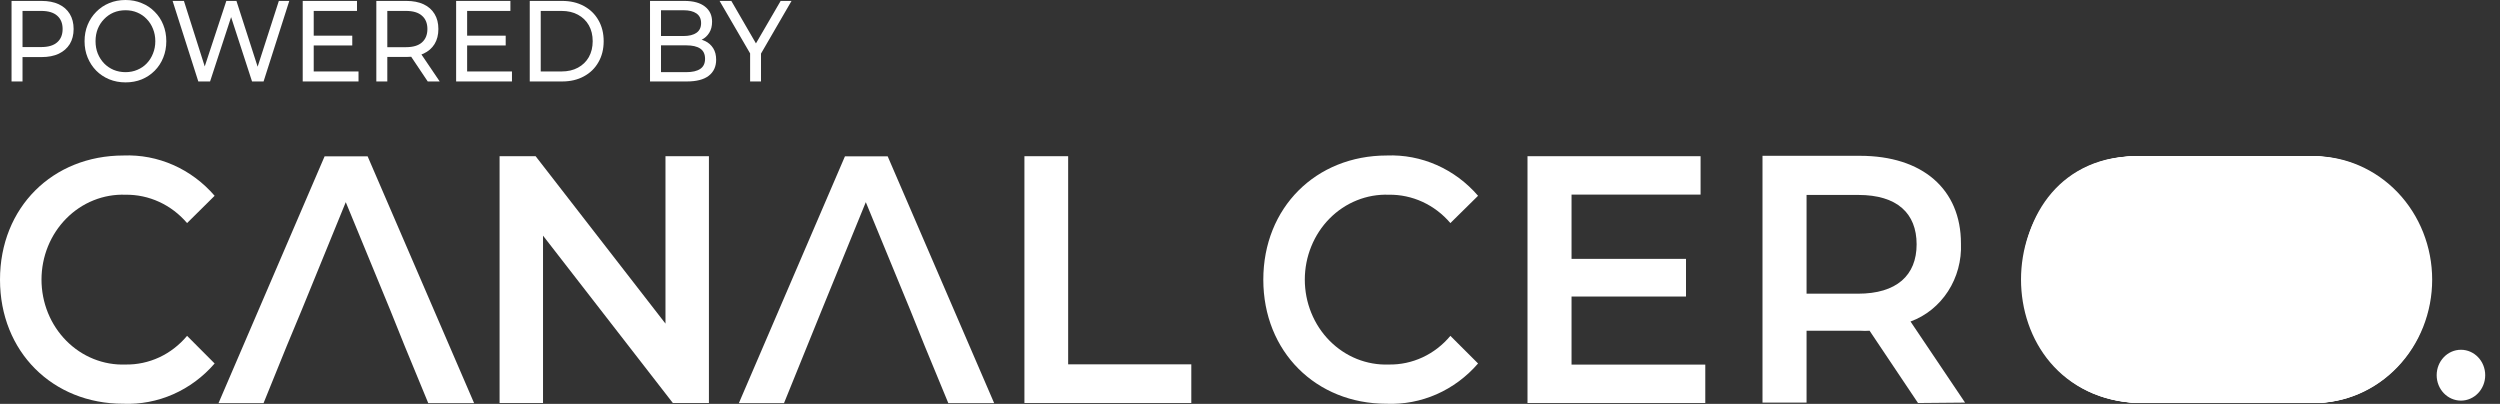 <svg width="130" height="21" viewBox="0 0 130 21" fill="none" xmlns="http://www.w3.org/2000/svg">
<rect x="0" y="0" width="130" height="21" fill="#333333" stroke="none"/>
<path d="M127.969 20.832C128.666 20.832 129.231 20.24 129.231 19.51C129.231 18.78 128.666 18.188 127.969 18.188C127.272 18.188 126.707 18.78 126.707 19.51C126.707 20.24 127.272 20.832 127.969 20.832Z" fill="white"/>
<path d="M0 14.543C0 10.79 2.737 8.086 6.419 8.086C7.308 8.05 8.193 8.219 9.012 8.581C9.832 8.943 10.565 9.489 11.161 10.181L9.728 11.6C9.326 11.128 8.831 10.752 8.278 10.498C7.726 10.244 7.127 10.117 6.523 10.126C5.957 10.105 5.393 10.204 4.864 10.417C4.336 10.629 3.853 10.951 3.446 11.363C3.039 11.775 2.714 12.268 2.493 12.814C2.272 13.36 2.158 13.947 2.158 14.54C2.158 15.134 2.272 15.721 2.493 16.267C2.714 16.813 3.039 17.306 3.446 17.718C3.853 18.13 4.336 18.452 4.864 18.664C5.393 18.877 5.957 18.976 6.523 18.955C7.129 18.966 7.729 18.838 8.283 18.581C8.836 18.324 9.329 17.942 9.728 17.464L11.161 18.901C10.563 19.594 9.827 20.14 9.005 20.502C8.183 20.864 7.295 21.032 6.404 20.995C2.737 20.995 0 18.291 0 14.543Z" fill="white"/>
<path d="M36.864 8.124V20.957H34.989L28.237 12.253V20.957H25.978V8.124H27.853L34.605 16.828V8.124H36.864Z" fill="white"/>
<path d="M40.769 20.962H38.421L43.937 8.13H46.16L51.696 20.962H49.312L48.086 17.992L47.333 16.121L45.022 10.512L42.732 16.121L40.769 20.962Z" fill="white"/>
<path d="M14.91 17.992L13.705 20.962H11.363L16.879 8.13H19.117L24.653 20.962H22.269L21.044 17.992L20.291 16.121L17.98 10.512L15.689 16.121L14.91 17.992Z" fill="white"/>
<path d="M53.27 8.124H55.544V18.944H61.948V20.957H53.27V8.124Z" fill="white"/>
<path d="M65.692 14.543C65.692 10.79 68.435 8.086 72.112 8.086C73.001 8.05 73.887 8.219 74.707 8.581C75.528 8.943 76.262 9.489 76.859 10.181L75.42 11.6C75.019 11.128 74.524 10.752 73.971 10.497C73.418 10.243 72.819 10.116 72.216 10.126C71.65 10.105 71.086 10.204 70.557 10.417C70.028 10.629 69.546 10.951 69.138 11.363C68.731 11.775 68.407 12.268 68.186 12.815C67.964 13.36 67.85 13.947 67.85 14.54C67.85 15.134 67.964 15.721 68.186 16.267C68.407 16.813 68.731 17.306 69.138 17.718C69.546 18.13 70.028 18.452 70.557 18.665C71.086 18.877 71.65 18.976 72.216 18.955C72.821 18.966 73.422 18.838 73.975 18.581C74.529 18.324 75.022 17.942 75.42 17.464L76.859 18.901C76.26 19.594 75.523 20.141 74.7 20.503C73.877 20.864 72.988 21.032 72.096 20.995C68.435 20.995 65.692 18.291 65.692 14.543Z" fill="white"/>
<path d="M88.675 18.96V20.957H79.43V8.124H88.43V10.121H81.72V13.461H87.672V15.419H81.72V18.96H88.675Z" fill="white"/>
<path d="M99.737 20.957L97.218 17.198C97.059 17.209 96.899 17.209 96.74 17.198H93.941V20.935H91.65V8.102H96.719C99.96 8.102 101.97 9.827 101.97 12.666C102.006 13.547 101.77 14.417 101.298 15.147C100.826 15.877 100.142 16.428 99.347 16.719L102.183 20.935L99.737 20.957ZM93.941 10.137V15.272H96.615C98.625 15.272 99.664 14.32 99.664 12.705C99.664 11.089 98.646 10.137 96.636 10.137H93.941Z" fill="white"/>
<path d="M117.312 14.543C117.312 16.244 116.667 17.875 115.518 19.078C114.37 20.281 112.813 20.957 111.189 20.957C103.061 20.619 103.061 8.445 111.189 8.124C111.993 8.124 112.79 8.29 113.533 8.613C114.276 8.936 114.952 9.409 115.52 10.005C116.089 10.601 116.54 11.309 116.847 12.087C117.155 12.866 117.312 13.7 117.312 14.543Z" fill="white"/>
<path d="M117.385 14.543C117.39 15.387 117.234 16.224 116.928 17.005C116.622 17.786 116.17 18.495 115.6 19.091C115.03 19.688 114.353 20.16 113.607 20.48C112.861 20.801 112.062 20.962 111.256 20.957C103.123 20.788 103.129 7.956 111.256 8.124C112.878 8.137 114.43 8.818 115.576 10.019C116.723 11.22 117.373 12.845 117.385 14.543Z" fill="white"/>
<path d="M117.437 14.543C117.441 15.387 117.286 16.224 116.98 17.005C116.674 17.786 116.222 18.495 115.652 19.091C115.082 19.688 114.404 20.16 113.659 20.48C112.913 20.801 112.114 20.962 111.308 20.957C103.175 20.788 103.18 7.956 111.308 8.124C112.93 8.137 114.481 8.818 115.628 10.019C116.775 11.22 117.424 12.845 117.437 14.543Z" fill="white"/>
<path d="M117.488 14.543C117.493 15.387 117.338 16.224 117.031 17.005C116.725 17.786 116.274 18.495 115.704 19.091C115.134 19.688 114.456 20.16 113.71 20.48C112.965 20.801 112.166 20.962 111.36 20.957C103.227 20.788 103.232 7.956 111.36 8.124C112.981 8.137 114.533 8.818 115.68 10.019C116.827 11.22 117.476 12.845 117.488 14.543Z" fill="white"/>
<path d="M117.54 14.543C117.545 15.387 117.39 16.224 117.083 17.005C116.777 17.786 116.326 18.495 115.756 19.091C115.185 19.688 114.508 20.16 113.762 20.48C113.017 20.801 112.218 20.962 111.412 20.957C103.279 20.788 103.284 7.956 111.412 8.124C113.033 8.137 114.585 8.818 115.732 10.019C116.878 11.22 117.528 12.845 117.54 14.543Z" fill="white"/>
<path d="M117.592 14.543C117.597 15.387 117.441 16.224 117.135 17.005C116.829 17.786 116.377 18.495 115.807 19.091C115.237 19.688 114.56 20.16 113.814 20.48C113.068 20.801 112.269 20.962 111.463 20.957C103.33 20.788 103.335 7.956 111.463 8.124C113.085 8.137 114.637 8.818 115.783 10.019C116.93 11.22 117.58 12.845 117.592 14.543Z" fill="white"/>
<path d="M117.644 14.543C117.65 15.388 117.495 16.225 117.189 17.006C116.883 17.787 116.432 18.496 115.862 19.093C115.291 19.69 114.613 20.162 113.867 20.482C113.121 20.802 112.322 20.963 111.516 20.957C103.383 20.788 103.388 7.956 111.516 8.124C113.138 8.136 114.691 8.816 115.837 10.017C116.984 11.218 117.634 12.844 117.644 14.543Z" fill="white"/>
<path d="M117.696 14.543C117.702 15.388 117.547 16.225 117.241 17.006C116.935 17.787 116.484 18.496 115.913 19.093C115.343 19.69 114.665 20.162 113.919 20.482C113.173 20.802 112.374 20.963 111.568 20.957C103.435 20.788 103.44 7.956 111.568 8.124C113.19 8.136 114.742 8.816 115.889 10.017C117.036 11.218 117.685 12.844 117.696 14.543Z" fill="white"/>
<path d="M117.748 14.543C117.754 15.388 117.599 16.225 117.293 17.006C116.987 17.787 116.535 18.496 115.965 19.093C115.395 19.69 114.717 20.162 113.971 20.482C113.225 20.802 112.426 20.963 111.62 20.957C103.486 20.788 103.492 7.956 111.62 8.124C113.242 8.136 114.794 8.816 115.941 10.017C117.088 11.218 117.737 12.844 117.748 14.543Z" fill="white"/>
<path d="M117.8 14.543C117.805 15.388 117.651 16.225 117.344 17.006C117.038 17.787 116.587 18.496 116.017 19.093C115.447 19.69 114.769 20.162 114.023 20.482C113.277 20.802 112.477 20.963 111.671 20.957C103.538 20.788 103.543 7.956 111.671 8.124C113.293 8.136 114.846 8.816 115.993 10.017C117.14 11.218 117.789 12.844 117.8 14.543Z" fill="white"/>
<path d="M117.831 14.543C117.837 15.388 117.682 16.225 117.376 17.006C117.07 17.787 116.618 18.496 116.048 19.093C115.478 19.69 114.8 20.162 114.054 20.482C113.308 20.802 112.509 20.963 111.703 20.957C103.57 20.788 103.575 7.956 111.703 8.124C113.325 8.136 114.877 8.816 116.024 10.017C117.171 11.218 117.82 12.844 117.831 14.543Z" fill="white"/>
<path d="M117.904 14.543C117.91 15.388 117.755 16.225 117.449 17.006C117.143 17.787 116.691 18.496 116.121 19.093C115.551 19.69 114.873 20.162 114.127 20.482C113.381 20.802 112.582 20.963 111.776 20.957C103.643 20.788 103.648 7.956 111.776 8.124C113.398 8.136 114.95 8.816 116.097 10.017C117.244 11.218 117.893 12.844 117.904 14.543Z" fill="white"/>
<path d="M117.956 14.543C117.961 15.388 117.807 16.225 117.501 17.006C117.195 17.787 116.743 18.496 116.173 19.093C115.603 19.69 114.925 20.162 114.179 20.482C113.433 20.802 112.634 20.963 111.828 20.957C103.694 20.788 103.7 7.956 111.828 8.124C113.45 8.136 115.002 8.816 116.149 10.017C117.296 11.218 117.945 12.844 117.956 14.543Z" fill="white"/>
<path d="M118.008 14.543C118.013 15.388 117.858 16.225 117.552 17.006C117.246 17.787 116.795 18.496 116.225 19.093C115.654 19.69 114.977 20.162 114.231 20.482C113.485 20.802 112.685 20.963 111.879 20.957C103.746 20.788 103.751 7.956 111.879 8.124C113.501 8.136 115.054 8.816 116.201 10.017C117.348 11.218 117.997 12.844 118.008 14.543Z" fill="white"/>
<path d="M118.059 14.543C118.065 15.388 117.91 16.225 117.604 17.006C117.298 17.787 116.847 18.496 116.277 19.093C115.706 19.69 115.028 20.162 114.282 20.482C113.536 20.802 112.737 20.963 111.931 20.957C103.798 20.788 103.803 7.956 111.931 8.124C113.553 8.136 115.106 8.816 116.252 10.017C117.399 11.218 118.049 12.844 118.059 14.543Z" fill="white"/>
<path d="M118.111 14.543C118.117 15.388 117.962 16.225 117.656 17.006C117.35 17.787 116.898 18.496 116.328 19.093C115.758 19.69 115.08 20.162 114.334 20.482C113.588 20.802 112.789 20.963 111.983 20.957C103.85 20.788 103.855 7.956 111.983 8.124C113.605 8.136 115.157 8.816 116.304 10.017C117.451 11.218 118.1 12.844 118.111 14.543Z" fill="white"/>
<path d="M118.164 14.543C118.169 15.388 118.015 16.225 117.708 17.006C117.402 17.787 116.951 18.496 116.381 19.093C115.811 19.69 115.133 20.162 114.387 20.482C113.641 20.802 112.842 20.963 112.035 20.957C103.902 20.788 103.908 7.956 112.035 8.124C113.657 8.136 115.21 8.816 116.357 10.017C117.504 11.218 118.153 12.844 118.164 14.543Z" fill="white"/>
<path d="M118.216 14.543C118.221 15.388 118.066 16.225 117.76 17.006C117.454 17.787 117.003 18.496 116.433 19.093C115.862 19.69 115.185 20.162 114.439 20.482C113.693 20.802 112.893 20.963 112.087 20.957C103.954 20.788 103.959 7.956 112.087 8.124C113.709 8.136 115.262 8.816 116.409 10.017C117.556 11.218 118.205 12.844 118.216 14.543Z" fill="white"/>
<path d="M118.267 14.543C118.273 15.388 118.118 16.225 117.812 17.006C117.506 17.787 117.055 18.496 116.484 19.093C115.914 19.69 115.236 20.162 114.49 20.482C113.744 20.802 112.945 20.963 112.139 20.957C104.006 20.788 104.011 7.956 112.139 8.124C113.761 8.136 115.313 8.816 116.46 10.017C117.607 11.218 118.256 12.844 118.267 14.543Z" fill="white"/>
<path d="M118.319 14.543C118.325 15.388 118.17 16.225 117.864 17.006C117.558 17.787 117.106 18.496 116.536 19.093C115.966 19.69 115.288 20.162 114.542 20.482C113.796 20.802 112.997 20.963 112.191 20.957C104.058 20.788 104.063 7.956 112.191 8.124C113.813 8.136 115.365 8.816 116.512 10.017C117.659 11.218 118.308 12.844 118.319 14.543Z" fill="white"/>
<path d="M118.351 14.543C118.356 15.388 118.201 16.225 117.895 17.006C117.589 17.787 117.138 18.496 116.568 19.093C115.997 19.69 115.32 20.162 114.574 20.482C113.828 20.802 113.028 20.963 112.222 20.957C104.089 20.788 104.094 7.956 112.222 8.124C113.844 8.136 115.397 8.816 116.544 10.017C117.691 11.218 118.34 12.844 118.351 14.543Z" fill="white"/>
<path d="M118.423 14.543C118.429 15.388 118.274 16.225 117.968 17.006C117.662 17.787 117.211 18.496 116.641 19.093C116.07 19.69 115.392 20.162 114.646 20.482C113.9 20.802 113.101 20.963 112.295 20.957C104.162 20.788 104.167 7.956 112.295 8.124C113.917 8.136 115.47 8.816 116.616 10.017C117.763 11.218 118.413 12.844 118.423 14.543Z" fill="white"/>
<path d="M118.475 14.543C118.481 15.388 118.326 16.225 118.02 17.006C117.714 17.787 117.263 18.496 116.692 19.093C116.122 19.69 115.444 20.162 114.698 20.482C113.952 20.802 113.153 20.963 112.347 20.957C104.214 20.788 104.219 7.956 112.347 8.124C113.969 8.136 115.521 8.816 116.668 10.017C117.815 11.218 118.464 12.844 118.475 14.543Z" fill="white"/>
<path d="M118.527 14.543C118.533 15.388 118.378 16.225 118.072 17.006C117.766 17.787 117.314 18.496 116.744 19.093C116.174 19.69 115.496 20.162 114.75 20.482C114.004 20.802 113.205 20.963 112.399 20.957C104.266 20.788 104.271 7.956 112.399 8.124C114.021 8.136 115.573 8.816 116.72 10.017C117.867 11.218 118.516 12.844 118.527 14.543Z" fill="white"/>
<path d="M118.579 14.543C118.584 15.388 118.43 16.225 118.123 17.006C117.817 17.787 117.366 18.496 116.796 19.093C116.226 19.69 115.548 20.162 114.802 20.482C114.056 20.802 113.256 20.963 112.45 20.957C104.317 20.788 104.322 7.956 112.45 8.124C114.072 8.136 115.625 8.816 116.772 10.017C117.919 11.218 118.568 12.844 118.579 14.543Z" fill="white"/>
<path d="M118.631 14.543C118.636 15.388 118.481 16.225 118.175 17.006C117.869 17.787 117.418 18.496 116.848 19.093C116.277 19.69 115.6 20.162 114.854 20.482C114.108 20.802 113.308 20.963 112.502 20.957C104.369 20.788 104.374 7.956 112.502 8.124C114.124 8.136 115.677 8.816 116.824 10.017C117.97 11.218 118.62 12.844 118.631 14.543Z" fill="white"/>
<path d="M118.683 14.543C118.689 15.388 118.534 16.225 118.228 17.006C117.922 17.787 117.471 18.496 116.9 19.093C116.33 19.69 115.652 20.162 114.906 20.482C114.16 20.802 113.361 20.963 112.555 20.957C104.422 20.788 104.427 7.956 112.555 8.124C114.177 8.136 115.729 8.816 116.876 10.017C118.023 11.218 118.672 12.844 118.683 14.543Z" fill="white"/>
<path d="M118.735 14.543C118.741 15.388 118.586 16.225 118.28 17.006C117.974 17.787 117.522 18.496 116.952 19.093C116.382 19.69 115.704 20.162 114.958 20.482C114.212 20.802 113.413 20.963 112.607 20.957C104.473 20.788 104.479 7.956 112.607 8.124C114.229 8.136 115.781 8.816 116.928 10.017C118.075 11.218 118.724 12.844 118.735 14.543Z" fill="white"/>
<path d="M118.787 14.543C118.792 15.388 118.637 16.225 118.331 17.006C118.025 17.787 117.574 18.496 117.004 19.093C116.433 19.69 115.756 20.162 115.01 20.482C114.264 20.802 113.464 20.963 112.658 20.957C104.525 20.788 104.53 7.956 112.658 8.124C114.28 8.136 115.833 8.816 116.98 10.017C118.127 11.218 118.776 12.844 118.787 14.543Z" fill="white"/>
<path d="M118.838 14.543C118.844 15.388 118.689 16.225 118.383 17.006C118.077 17.787 117.626 18.496 117.056 19.093C116.485 19.69 115.807 20.162 115.061 20.482C114.315 20.802 113.516 20.963 112.71 20.957C104.577 20.788 104.582 7.956 112.71 8.124C114.332 8.136 115.885 8.816 117.031 10.017C118.178 11.218 118.828 12.844 118.838 14.543Z" fill="white"/>
<path d="M118.87 14.543C118.875 15.388 118.721 16.225 118.415 17.006C118.108 17.787 117.657 18.496 117.087 19.093C116.517 19.69 115.839 20.162 115.093 20.482C114.347 20.802 113.548 20.963 112.741 20.957C104.608 20.788 104.614 7.956 112.741 8.124C114.363 8.136 115.916 8.816 117.063 10.017C118.21 11.218 118.859 12.844 118.87 14.543Z" fill="white"/>
<path d="M118.943 14.543C118.948 15.388 118.794 16.225 118.487 17.006C118.181 17.787 117.73 18.496 117.16 19.093C116.59 19.69 115.912 20.162 115.166 20.482C114.42 20.802 113.621 20.963 112.815 20.957C104.681 20.788 104.687 7.956 112.815 8.124C114.437 8.136 115.989 8.816 117.136 10.017C118.283 11.218 118.932 12.844 118.943 14.543Z" fill="white"/>
<path d="M118.995 14.543C119 15.388 118.845 16.225 118.539 17.006C118.233 17.787 117.782 18.496 117.212 19.093C116.641 19.69 115.964 20.162 115.218 20.482C114.472 20.802 113.672 20.963 112.866 20.957C104.733 20.788 104.738 7.956 112.866 8.124C114.488 8.136 116.041 8.816 117.188 10.017C118.335 11.218 118.984 12.844 118.995 14.543Z" fill="white"/>
<path d="M119.046 14.543C119.052 15.388 118.897 16.225 118.591 17.006C118.285 17.787 117.834 18.496 117.263 19.093C116.693 19.69 116.015 20.162 115.269 20.482C114.523 20.802 113.724 20.963 112.918 20.957C104.785 20.788 104.79 7.956 112.918 8.124C114.54 8.136 116.092 8.816 117.239 10.017C118.386 11.218 119.036 12.844 119.046 14.543Z" fill="white"/>
<path d="M119.098 14.543C119.104 15.388 118.949 16.225 118.643 17.006C118.337 17.787 117.886 18.496 117.315 19.093C116.745 19.69 116.067 20.162 115.321 20.482C114.575 20.802 113.776 20.963 112.97 20.957C104.837 20.788 104.842 7.956 112.97 8.124C114.592 8.136 116.144 8.816 117.291 10.017C118.438 11.218 119.087 12.844 119.098 14.543Z" fill="white"/>
<path d="M119.15 14.543C119.155 15.388 119.001 16.225 118.695 17.006C118.388 17.787 117.937 18.496 117.367 19.093C116.797 19.69 116.119 20.162 115.373 20.482C114.627 20.802 113.828 20.963 113.021 20.957C104.888 20.788 104.894 7.956 113.021 8.124C114.643 8.136 116.196 8.816 117.343 10.017C118.49 11.218 119.139 12.844 119.15 14.543Z" fill="white"/>
<path d="M119.202 14.543C119.208 15.388 119.053 16.225 118.747 17.006C118.441 17.787 117.99 18.496 117.42 19.093C116.849 19.69 116.172 20.162 115.425 20.482C114.679 20.802 113.88 20.963 113.074 20.957C104.941 20.788 104.946 7.956 113.074 8.124C114.696 8.136 116.249 8.816 117.396 10.017C118.542 11.218 119.192 12.844 119.202 14.543Z" fill="white"/>
<path d="M119.254 14.543C119.26 15.388 119.105 16.225 118.799 17.006C118.493 17.787 118.042 18.496 117.471 19.093C116.901 19.69 116.223 20.162 115.477 20.482C114.731 20.802 113.932 20.963 113.126 20.957C104.993 20.788 104.998 7.956 113.126 8.124C114.748 8.136 116.3 8.816 117.447 10.017C118.594 11.218 119.243 12.844 119.254 14.543Z" fill="white"/>
<path d="M119.306 14.543C119.312 15.388 119.157 16.225 118.851 17.006C118.545 17.787 118.093 18.496 117.523 19.093C116.953 19.69 116.275 20.162 115.529 20.482C114.783 20.802 113.984 20.963 113.178 20.957C105.045 20.788 105.05 7.956 113.178 8.124C114.8 8.136 116.352 8.816 117.499 10.017C118.646 11.218 119.295 12.844 119.306 14.543Z" fill="white"/>
<path d="M119.358 14.543C119.363 15.388 119.209 16.225 118.903 17.006C118.596 17.787 118.145 18.496 117.575 19.093C117.005 19.69 116.327 20.162 115.581 20.482C114.835 20.802 114.035 20.963 113.229 20.957C105.096 20.788 105.101 7.956 113.229 8.124C114.851 8.136 116.404 8.816 117.551 10.017C118.698 11.218 119.347 12.844 119.358 14.543Z" fill="white"/>
<path d="M119.389 14.543C119.395 15.388 119.24 16.225 118.934 17.006C118.628 17.787 118.177 18.496 117.606 19.093C117.036 19.69 116.358 20.162 115.612 20.482C114.866 20.802 114.067 20.963 113.261 20.957C105.128 20.788 105.133 7.956 113.261 8.124C114.883 8.136 116.435 8.816 117.582 10.017C118.729 11.218 119.378 12.844 119.389 14.543Z" fill="white"/>
<path d="M119.462 14.543C119.468 15.388 119.313 16.225 119.007 17.006C118.701 17.787 118.25 18.496 117.679 19.093C117.109 19.69 116.431 20.162 115.685 20.482C114.939 20.802 114.14 20.963 113.334 20.957C105.201 20.788 105.206 7.956 113.334 8.124C114.956 8.136 116.508 8.816 117.655 10.017C118.802 11.218 119.451 12.844 119.462 14.543Z" fill="white"/>
<path d="M119.514 14.543C119.52 15.388 119.365 16.225 119.059 17.006C118.753 17.787 118.301 18.496 117.731 19.093C117.161 19.69 116.483 20.162 115.737 20.482C114.991 20.802 114.192 20.963 113.386 20.957C105.252 20.788 105.258 7.956 113.386 8.124C115.008 8.136 116.56 8.816 117.707 10.017C118.854 11.218 119.503 12.844 119.514 14.543Z" fill="white"/>
<path d="M119.566 14.543C119.571 15.388 119.417 16.225 119.11 17.006C118.804 17.787 118.353 18.496 117.783 19.093C117.213 19.69 116.535 20.162 115.789 20.482C115.043 20.802 114.243 20.963 113.437 20.957C105.304 20.788 105.309 7.956 113.437 8.124C115.059 8.136 116.612 8.816 117.759 10.017C118.906 11.218 119.555 12.844 119.566 14.543Z" fill="white"/>
<path d="M119.618 14.543C119.623 15.388 119.468 16.225 119.162 17.006C118.856 17.787 118.405 18.496 117.835 19.093C117.264 19.69 116.586 20.162 115.84 20.482C115.094 20.802 114.295 20.963 113.489 20.957C105.356 20.788 105.361 7.956 113.489 8.124C115.111 8.136 116.664 8.816 117.811 10.017C118.957 11.218 119.607 12.844 119.618 14.543Z" fill="white"/>
<path d="M119.669 14.543C119.675 15.388 119.52 16.225 119.214 17.006C118.908 17.787 118.456 18.496 117.886 19.093C117.316 19.69 116.638 20.162 115.892 20.482C115.146 20.802 114.347 20.963 113.541 20.957C105.408 20.788 105.413 7.956 113.541 8.124C115.163 8.136 116.715 8.816 117.862 10.017C119.009 11.218 119.658 12.844 119.669 14.543Z" fill="white"/>
<path d="M119.722 14.543C119.727 15.388 119.573 16.225 119.267 17.006C118.96 17.787 118.509 18.496 117.939 19.093C117.369 19.69 116.691 20.162 115.945 20.482C115.199 20.802 114.4 20.963 113.594 20.957C105.46 20.788 105.466 7.956 113.594 8.124C115.216 8.136 116.768 8.816 117.915 10.017C119.062 11.218 119.711 12.844 119.722 14.543Z" fill="white"/>
<path d="M119.774 14.543C119.779 15.388 119.624 16.225 119.318 17.006C119.012 17.787 118.561 18.496 117.991 19.093C117.42 19.69 116.743 20.162 115.997 20.482C115.251 20.802 114.451 20.963 113.645 20.957C105.512 20.788 105.517 7.956 113.645 8.124C115.267 8.136 116.82 8.816 117.967 10.017C119.114 11.218 119.763 12.844 119.774 14.543Z" fill="white"/>
<path d="M119.825 14.543C119.831 15.388 119.676 16.225 119.37 17.006C119.064 17.787 118.613 18.496 118.042 19.093C117.472 19.69 116.794 20.162 116.048 20.482C115.302 20.802 114.503 20.963 113.697 20.957C105.564 20.788 105.569 7.956 113.697 8.124C115.319 8.136 116.871 8.816 118.018 10.017C119.165 11.218 119.815 12.844 119.825 14.543Z" fill="white"/>
<path d="M119.877 14.543C119.883 15.388 119.728 16.225 119.422 17.006C119.116 17.787 118.665 18.496 118.094 19.093C117.524 19.69 116.846 20.162 116.1 20.482C115.354 20.802 114.555 20.963 113.749 20.957C105.616 20.788 105.621 7.956 113.749 8.124C115.371 8.136 116.923 8.816 118.07 10.017C119.217 11.218 119.866 12.844 119.877 14.543Z" fill="white"/>
<path d="M119.909 14.543C119.914 15.388 119.759 16.225 119.453 17.006C119.147 17.787 118.696 18.496 118.126 19.093C117.555 19.69 116.878 20.162 116.132 20.482C115.386 20.802 114.586 20.963 113.78 20.957C105.647 20.788 105.652 7.956 113.78 8.124C115.402 8.136 116.955 8.816 118.102 10.017C119.249 11.218 119.898 12.844 119.909 14.543Z" fill="white"/>
<path d="M119.982 14.543C119.987 15.388 119.832 16.225 119.526 17.006C119.22 17.787 118.769 18.496 118.199 19.093C117.628 19.69 116.951 20.162 116.205 20.482C115.459 20.802 114.659 20.963 113.853 20.957C105.72 20.788 105.725 7.956 113.853 8.124C115.475 8.136 117.028 8.816 118.175 10.017C119.322 11.218 119.971 12.844 119.982 14.543Z" fill="white"/>
<path d="M120.033 14.543C120.039 15.388 119.884 16.225 119.578 17.006C119.272 17.787 118.821 18.496 118.25 19.093C117.68 19.69 117.002 20.162 116.256 20.482C115.51 20.802 114.711 20.963 113.905 20.957C105.772 20.788 105.777 7.956 113.905 8.124C115.527 8.136 117.079 8.816 118.226 10.017C119.373 11.218 120.022 12.844 120.033 14.543Z" fill="white"/>
<path d="M120.085 14.543C120.091 15.388 119.936 16.225 119.63 17.006C119.324 17.787 118.872 18.496 118.302 19.093C117.732 19.69 117.054 20.162 116.308 20.482C115.562 20.802 114.763 20.963 113.957 20.957C105.824 20.788 105.829 7.956 113.957 8.124C115.579 8.136 117.131 8.816 118.278 10.017C119.425 11.218 120.074 12.844 120.085 14.543Z" fill="white"/>
<path d="M120.137 14.543C120.142 15.388 119.988 16.225 119.682 17.006C119.375 17.787 118.924 18.496 118.354 19.093C117.784 19.69 117.106 20.162 116.36 20.482C115.614 20.802 114.815 20.963 114.008 20.957C105.875 20.788 105.88 7.956 114.008 8.124C115.63 8.136 117.183 8.816 118.33 10.017C119.477 11.218 120.126 12.844 120.137 14.543Z" fill="white"/>
<path d="M120.189 14.543C120.194 15.388 120.039 16.225 119.733 17.006C119.427 17.787 118.976 18.496 118.406 19.093C117.835 19.69 117.158 20.162 116.412 20.482C115.666 20.802 114.866 20.963 114.06 20.957C105.927 20.788 105.932 7.956 114.06 8.124C115.682 8.136 117.235 8.816 118.382 10.017C119.529 11.218 120.178 12.844 120.189 14.543Z" fill="white"/>
<path d="M120.241 14.543C120.247 15.388 120.092 16.225 119.786 17.006C119.48 17.787 119.029 18.496 118.458 19.093C117.888 19.69 117.21 20.162 116.464 20.482C115.718 20.802 114.919 20.963 114.113 20.957C105.98 20.788 105.985 7.956 114.113 8.124C115.735 8.136 117.287 8.816 118.434 10.017C119.581 11.218 120.23 12.844 120.241 14.543Z" fill="white"/>
<path d="M120.293 14.543C120.299 15.388 120.144 16.225 119.838 17.006C119.532 17.787 119.08 18.496 118.51 19.093C117.94 19.69 117.262 20.162 116.516 20.482C115.77 20.802 114.971 20.963 114.165 20.957C106.032 20.788 106.037 7.956 114.165 8.124C115.787 8.136 117.339 8.816 118.486 10.017C119.633 11.218 120.282 12.844 120.293 14.543Z" fill="white"/>
<path d="M120.345 14.543C120.35 15.388 120.196 16.225 119.889 17.006C119.583 17.787 119.132 18.496 118.562 19.093C117.992 19.69 117.314 20.162 116.568 20.482C115.822 20.802 115.022 20.963 114.216 20.957C106.083 20.788 106.088 7.956 114.216 8.124C115.838 8.136 117.391 8.816 118.538 10.017C119.685 11.218 120.334 12.844 120.345 14.543Z" fill="white"/>
<path d="M120.397 14.543C120.402 15.388 120.247 16.225 119.941 17.006C119.635 17.787 119.184 18.496 118.614 19.093C118.043 19.69 117.366 20.162 116.62 20.482C115.874 20.802 115.074 20.963 114.268 20.957C106.135 20.788 106.14 7.956 114.268 8.124C115.89 8.136 117.443 8.816 118.59 10.017C119.737 11.218 120.386 12.844 120.397 14.543Z" fill="white"/>
<path d="M120.428 14.543C120.434 15.388 120.279 16.225 119.973 17.006C119.667 17.787 119.215 18.496 118.645 19.093C118.075 19.69 117.397 20.162 116.651 20.482C115.905 20.802 115.106 20.963 114.3 20.957C106.166 20.788 106.172 7.956 114.3 8.124C115.922 8.136 117.474 8.816 118.621 10.017C119.768 11.218 120.417 12.844 120.428 14.543Z" fill="white"/>
<path d="M120.501 14.543C120.506 15.388 120.352 16.225 120.046 17.006C119.739 17.787 119.288 18.496 118.718 19.093C118.148 19.69 117.47 20.162 116.724 20.482C115.978 20.802 115.179 20.963 114.373 20.957C106.239 20.788 106.245 7.956 114.373 8.124C115.995 8.136 117.547 8.816 118.694 10.017C119.841 11.218 120.49 12.844 120.501 14.543Z" fill="white"/>
<path d="M120.553 14.543C120.558 15.388 120.404 16.225 120.097 17.006C119.791 17.787 119.34 18.496 118.77 19.093C118.199 19.69 117.522 20.162 116.776 20.482C116.03 20.802 115.23 20.963 114.424 20.957C106.291 20.788 106.296 7.956 114.424 8.124C116.046 8.136 117.599 8.816 118.746 10.017C119.893 11.218 120.542 12.844 120.553 14.543Z" fill="white"/>
<path d="M120.604 14.543C120.61 15.388 120.455 16.225 120.149 17.006C119.843 17.787 119.392 18.496 118.821 19.093C118.251 19.69 117.573 20.162 116.827 20.482C116.081 20.802 115.282 20.963 114.476 20.957C106.343 20.788 106.348 7.956 114.476 8.124C116.098 8.136 117.65 8.816 118.797 10.017C119.944 11.218 120.594 12.844 120.604 14.543Z" fill="white"/>
<path d="M120.656 14.543C120.662 15.388 120.507 16.225 120.201 17.006C119.895 17.787 119.444 18.496 118.873 19.093C118.303 19.69 117.625 20.162 116.879 20.482C116.133 20.802 115.334 20.963 114.528 20.957C106.395 20.788 106.4 7.956 114.528 8.124C116.15 8.136 117.702 8.816 118.849 10.017C119.996 11.218 120.645 12.844 120.656 14.543Z" fill="white"/>
<path d="M120.708 14.543C120.713 15.388 120.559 16.225 120.253 17.006C119.947 17.787 119.495 18.496 118.925 19.093C118.355 19.69 117.677 20.162 116.931 20.482C116.185 20.802 115.386 20.963 114.58 20.957C106.446 20.788 106.452 7.956 114.58 8.124C116.202 8.136 117.754 8.816 118.901 10.017C120.048 11.218 120.697 12.844 120.708 14.543Z" fill="white"/>
<path d="M120.761 14.543C120.766 15.388 120.611 16.225 120.305 17.006C119.999 17.787 119.548 18.496 118.978 19.093C118.407 19.69 117.73 20.162 116.984 20.482C116.238 20.802 115.438 20.963 114.632 20.957C106.499 20.788 106.504 7.956 114.632 8.124C116.254 8.136 117.807 8.816 118.954 10.017C120.101 11.218 120.75 12.844 120.761 14.543Z" fill="white"/>
<path d="M120.812 14.543C120.818 15.388 120.663 16.225 120.357 17.006C120.051 17.787 119.6 18.496 119.029 19.093C118.459 19.69 117.781 20.162 117.035 20.482C116.289 20.802 115.49 20.963 114.684 20.957C106.551 20.788 106.556 7.956 114.684 8.124C116.306 8.136 117.859 8.816 119.005 10.017C120.152 11.218 120.802 12.844 120.812 14.543Z" fill="white"/>
<path d="M120.864 14.543C120.87 15.388 120.715 16.225 120.409 17.006C120.103 17.787 119.651 18.496 119.081 19.093C118.511 19.69 117.833 20.162 117.087 20.482C116.341 20.802 115.542 20.963 114.736 20.957C106.603 20.788 106.608 7.956 114.736 8.124C116.358 8.136 117.91 8.816 119.057 10.017C120.204 11.218 120.853 12.844 120.864 14.543Z" fill="white"/>
<path d="M120.916 14.543C120.921 15.388 120.767 16.225 120.461 17.006C120.154 17.787 119.703 18.496 119.133 19.093C118.563 19.69 117.885 20.162 117.139 20.482C116.393 20.802 115.594 20.963 114.787 20.957C106.654 20.788 106.66 7.956 114.787 8.124C116.409 8.136 117.962 8.816 119.109 10.017C120.256 11.218 120.905 12.844 120.916 14.543Z" fill="white"/>
<path d="M120.947 14.543C120.953 15.388 120.798 16.225 120.492 17.006C120.186 17.787 119.735 18.496 119.164 19.093C118.594 19.69 117.916 20.162 117.17 20.482C116.424 20.802 115.625 20.963 114.819 20.957C106.686 20.788 106.691 7.956 114.819 8.124C116.441 8.136 117.993 8.816 119.14 10.017C120.287 11.218 120.936 12.844 120.947 14.543Z" fill="white"/>
<path d="M121.02 14.543C121.026 15.388 120.871 16.225 120.565 17.006C120.259 17.787 119.808 18.496 119.237 19.093C118.667 19.69 117.989 20.162 117.243 20.482C116.497 20.802 115.698 20.963 114.892 20.957C106.759 20.788 106.764 7.956 114.892 8.124C116.514 8.136 118.066 8.816 119.213 10.017C120.36 11.218 121.009 12.844 121.02 14.543Z" fill="white"/>
<path d="M121.072 14.543C121.078 15.388 120.923 16.225 120.617 17.006C120.311 17.787 119.859 18.496 119.289 19.093C118.719 19.69 118.041 20.162 117.295 20.482C116.549 20.802 115.75 20.963 114.944 20.957C106.811 20.788 106.816 7.956 114.944 8.124C116.566 8.136 118.118 8.816 119.265 10.017C120.412 11.218 121.061 12.844 121.072 14.543Z" fill="white"/>
<path d="M121.124 14.543C121.129 15.388 120.975 16.225 120.669 17.006C120.362 17.787 119.911 18.496 119.341 19.093C118.771 19.69 118.093 20.162 117.347 20.482C116.601 20.802 115.801 20.963 114.995 20.957C106.862 20.788 106.867 7.956 114.995 8.124C116.617 8.136 118.17 8.816 119.317 10.017C120.464 11.218 121.113 12.844 121.124 14.543Z" fill="white"/>
<path d="M121.176 14.543C121.181 15.388 121.026 16.225 120.72 17.006C120.414 17.787 119.963 18.496 119.393 19.093C118.822 19.69 118.145 20.162 117.399 20.482C116.653 20.802 115.853 20.963 115.047 20.957C106.914 20.788 106.919 7.956 115.047 8.124C116.669 8.136 118.222 8.816 119.369 10.017C120.516 11.218 121.165 12.844 121.176 14.543Z" fill="white"/>
<path d="M121.227 14.543C121.233 15.388 121.078 16.225 120.772 17.006C120.466 17.787 120.015 18.496 119.444 19.093C118.874 19.69 118.196 20.162 117.45 20.482C116.704 20.802 115.905 20.963 115.099 20.957C106.966 20.788 106.971 7.956 115.099 8.124C116.721 8.136 118.273 8.816 119.42 10.017C120.567 11.218 121.216 12.844 121.227 14.543Z" fill="white"/>
<path d="M121.28 14.543C121.285 15.388 121.131 16.225 120.825 17.006C120.519 17.787 120.067 18.496 119.497 19.093C118.927 19.69 118.249 20.162 117.503 20.482C116.757 20.802 115.958 20.963 115.152 20.957C107.018 20.788 107.024 7.956 115.152 8.124C116.774 8.136 118.326 8.816 119.473 10.017C120.62 11.218 121.269 12.844 121.28 14.543Z" fill="white"/>
<path d="M121.332 14.543C121.337 15.388 121.183 16.225 120.876 17.006C120.57 17.787 120.119 18.496 119.549 19.093C118.979 19.69 118.301 20.162 117.555 20.482C116.809 20.802 116.009 20.963 115.203 20.957C107.07 20.788 107.075 7.956 115.203 8.124C116.825 8.136 118.378 8.816 119.525 10.017C120.672 11.218 121.321 12.844 121.332 14.543Z" fill="white"/>
<path d="M121.384 14.543C121.389 15.388 121.234 16.225 120.928 17.006C120.622 17.787 120.171 18.496 119.601 19.093C119.03 19.69 118.352 20.162 117.606 20.482C116.86 20.802 116.061 20.963 115.255 20.957C107.122 20.788 107.127 7.956 115.255 8.124C116.877 8.136 118.429 8.816 119.576 10.017C120.723 11.218 121.373 12.844 121.384 14.543Z" fill="white"/>
<path d="M121.435 14.543C121.441 15.388 121.286 16.225 120.98 17.006C120.674 17.787 120.223 18.496 119.652 19.093C119.082 19.69 118.404 20.162 117.658 20.482C116.912 20.802 116.113 20.963 115.307 20.957C107.174 20.788 107.179 7.956 115.307 8.124C116.929 8.136 118.481 8.816 119.628 10.017C120.775 11.218 121.424 12.844 121.435 14.543Z" fill="white"/>
<path d="M121.467 14.543C121.472 15.388 121.317 16.225 121.011 17.006C120.705 17.787 120.254 18.496 119.684 19.093C119.113 19.69 118.436 20.162 117.69 20.482C116.944 20.802 116.144 20.963 115.338 20.957C107.205 20.788 107.21 7.956 115.338 8.124C116.96 8.136 118.513 8.816 119.66 10.017C120.807 11.218 121.456 12.844 121.467 14.543Z" fill="white"/>
<path d="M121.54 14.543C121.545 15.388 121.39 16.225 121.084 17.006C120.778 17.787 120.327 18.496 119.757 19.093C119.186 19.69 118.509 20.162 117.763 20.482C117.017 20.802 116.217 20.963 115.411 20.957C107.278 20.788 107.283 7.956 115.411 8.124C117.033 8.136 118.586 8.816 119.733 10.017C120.88 11.218 121.529 12.844 121.54 14.543Z" fill="white"/>
<path d="M121.591 14.543C121.597 15.388 121.442 16.225 121.136 17.006C120.83 17.787 120.379 18.496 119.808 19.093C119.238 19.69 118.56 20.162 117.814 20.482C117.068 20.802 116.269 20.963 115.463 20.957C107.33 20.788 107.335 7.956 115.463 8.124C117.085 8.136 118.638 8.816 119.784 10.017C120.931 11.218 121.581 12.844 121.591 14.543Z" fill="white"/>
<path d="M121.643 14.543C121.649 15.388 121.494 16.225 121.188 17.006C120.882 17.787 120.43 18.496 119.86 19.093C119.29 19.69 118.612 20.162 117.866 20.482C117.12 20.802 116.321 20.963 115.515 20.957C107.382 20.788 107.387 7.956 115.515 8.124C117.137 8.136 118.689 8.816 119.836 10.017C120.983 11.218 121.632 12.844 121.643 14.543Z" fill="white"/>
<path d="M121.695 14.543C121.7 15.388 121.546 16.225 121.24 17.006C120.934 17.787 120.482 18.496 119.912 19.093C119.342 19.69 118.664 20.162 117.918 20.482C117.172 20.802 116.373 20.963 115.566 20.957C107.433 20.788 107.439 7.956 115.566 8.124C117.188 8.136 118.741 8.816 119.888 10.017C121.035 11.218 121.684 12.844 121.695 14.543Z" fill="white"/>
<path d="M121.747 14.543C121.752 15.388 121.597 16.225 121.291 17.006C120.985 17.787 120.534 18.496 119.964 19.093C119.393 19.69 118.716 20.162 117.97 20.482C117.224 20.802 116.424 20.963 115.618 20.957C107.485 20.788 107.49 7.956 115.618 8.124C117.24 8.136 118.793 8.816 119.94 10.017C121.087 11.218 121.736 12.844 121.747 14.543Z" fill="white"/>
<path d="M121.799 14.543C121.805 15.388 121.65 16.225 121.344 17.006C121.038 17.787 120.587 18.496 120.016 19.093C119.446 19.69 118.768 20.162 118.022 20.482C117.276 20.802 116.477 20.963 115.671 20.957C107.538 20.788 107.543 7.956 115.671 8.124C117.293 8.136 118.845 8.816 119.992 10.017C121.139 11.218 121.788 12.844 121.799 14.543Z" fill="white"/>
<path d="M121.851 14.543C121.857 15.388 121.702 16.225 121.396 17.006C121.09 17.787 120.638 18.496 120.068 19.093C119.498 19.69 118.82 20.162 118.074 20.482C117.328 20.802 116.529 20.963 115.723 20.957C107.59 20.788 107.595 7.956 115.723 8.124C117.345 8.136 118.897 8.816 120.044 10.017C121.191 11.218 121.84 12.844 121.851 14.543Z" fill="white"/>
<path d="M121.903 14.543C121.908 15.388 121.754 16.225 121.448 17.006C121.141 17.787 120.69 18.496 120.12 19.093C119.55 19.69 118.872 20.162 118.126 20.482C117.38 20.802 116.581 20.963 115.774 20.957C107.641 20.788 107.647 7.956 115.774 8.124C117.396 8.136 118.949 8.816 120.096 10.017C121.243 11.218 121.892 12.844 121.903 14.543Z" fill="white"/>
<path d="M121.955 14.543C121.96 15.388 121.805 16.225 121.499 17.006C121.193 17.787 120.742 18.496 120.172 19.093C119.601 19.69 118.924 20.162 118.178 20.482C117.432 20.802 116.632 20.963 115.826 20.957C107.693 20.788 107.698 7.956 115.826 8.124C117.448 8.136 119.001 8.816 120.148 10.017C121.295 11.218 121.944 12.844 121.955 14.543Z" fill="white"/>
<path d="M121.986 14.543C121.992 15.388 121.837 16.225 121.531 17.006C121.225 17.787 120.773 18.496 120.203 19.093C119.633 19.69 118.955 20.162 118.209 20.482C117.463 20.802 116.664 20.963 115.858 20.957C107.724 20.788 107.73 7.956 115.858 8.124C117.48 8.136 119.032 8.816 120.179 10.017C121.326 11.218 121.975 12.844 121.986 14.543Z" fill="white"/>
<path d="M122.059 14.543C122.064 15.388 121.91 16.225 121.604 17.006C121.298 17.787 120.846 18.496 120.276 19.093C119.706 19.69 119.028 20.162 118.282 20.482C117.536 20.802 116.737 20.963 115.931 20.957C107.798 20.788 107.803 7.956 115.931 8.124C117.553 8.136 119.105 8.816 120.252 10.017C121.399 11.218 122.048 12.844 122.059 14.543Z" fill="white"/>
<path d="M122.111 14.543C122.116 15.388 121.962 16.225 121.655 17.006C121.349 17.787 120.898 18.496 120.328 19.093C119.758 19.69 119.08 20.162 118.334 20.482C117.588 20.802 116.788 20.963 115.982 20.957C107.849 20.788 107.854 7.956 115.982 8.124C117.604 8.136 119.157 8.816 120.304 10.017C121.451 11.218 122.1 12.844 122.111 14.543Z" fill="white"/>
<path d="M122.163 14.543C122.168 15.388 122.013 16.225 121.707 17.006C121.401 17.787 120.95 18.496 120.38 19.093C119.809 19.69 119.131 20.162 118.385 20.482C117.639 20.802 116.84 20.963 116.034 20.957C107.901 20.788 107.906 7.956 116.034 8.124C117.656 8.136 119.209 8.816 120.355 10.017C121.502 11.218 122.152 12.844 122.163 14.543Z" fill="white"/>
<path d="M122.214 14.543C122.22 15.388 122.065 16.225 121.759 17.006C121.453 17.787 121.002 18.496 120.431 19.093C119.861 19.69 119.183 20.162 118.437 20.482C117.691 20.802 116.892 20.963 116.086 20.957C107.953 20.788 107.958 7.956 116.086 8.124C117.708 8.136 119.26 8.816 120.407 10.017C121.554 11.218 122.203 12.844 122.214 14.543Z" fill="white"/>
<path d="M122.266 14.543C122.272 15.388 122.117 16.225 121.811 17.006C121.505 17.787 121.053 18.496 120.483 19.093C119.913 19.69 119.235 20.162 118.489 20.482C117.743 20.802 116.944 20.963 116.138 20.957C108.004 20.788 108.01 7.956 116.138 8.124C117.76 8.136 119.312 8.816 120.459 10.017C121.606 11.218 122.255 12.844 122.266 14.543Z" fill="white"/>
<path d="M122.319 14.543C122.324 15.388 122.169 16.225 121.863 17.006C121.557 17.787 121.106 18.496 120.536 19.093C119.965 19.69 119.288 20.162 118.542 20.482C117.796 20.802 116.996 20.963 116.19 20.957C108.057 20.788 108.062 7.956 116.19 8.124C117.812 8.136 119.365 8.816 120.512 10.017C121.659 11.218 122.308 12.844 122.319 14.543Z" fill="white"/>
<path d="M122.37 14.543C122.376 15.388 122.221 16.225 121.915 17.006C121.609 17.787 121.158 18.496 120.587 19.093C120.017 19.69 119.339 20.162 118.593 20.482C117.847 20.802 117.048 20.963 116.242 20.957C108.109 20.788 108.114 7.956 116.242 8.124C117.864 8.136 119.417 8.816 120.564 10.017C121.71 11.218 122.36 12.844 122.37 14.543Z" fill="white"/>
<path d="M122.422 14.543C122.428 15.388 122.273 16.225 121.967 17.006C121.661 17.787 121.209 18.496 120.639 19.093C120.069 19.69 119.391 20.162 118.645 20.482C117.899 20.802 117.1 20.963 116.294 20.957C108.161 20.788 108.166 7.956 116.294 8.124C117.916 8.136 119.468 8.816 120.615 10.017C121.762 11.218 122.411 12.844 122.422 14.543Z" fill="white"/>
<path d="M122.474 14.543C122.479 15.388 122.325 16.225 122.019 17.006C121.713 17.787 121.261 18.496 120.691 19.093C120.121 19.69 119.443 20.162 118.697 20.482C117.951 20.802 117.152 20.963 116.346 20.957C108.212 20.788 108.218 7.956 116.346 8.124C117.968 8.136 119.52 8.816 120.667 10.017C121.814 11.218 122.463 12.844 122.474 14.543Z" fill="white"/>
<path d="M122.505 14.543C122.511 15.388 122.356 16.225 122.05 17.006C121.744 17.787 121.293 18.496 120.722 19.093C120.152 19.69 119.474 20.162 118.728 20.482C117.982 20.802 117.183 20.963 116.377 20.957C108.244 20.788 108.249 7.956 116.377 8.124C117.999 8.136 119.551 8.816 120.698 10.017C121.845 11.218 122.495 12.844 122.505 14.543Z" fill="white"/>
<path d="M122.578 14.543C122.584 15.388 122.429 16.225 122.123 17.006C121.817 17.787 121.366 18.496 120.795 19.093C120.225 19.69 119.547 20.162 118.801 20.482C118.055 20.802 117.256 20.963 116.45 20.957C108.317 20.788 108.322 7.956 116.45 8.124C118.072 8.136 119.624 8.816 120.771 10.017C121.918 11.218 122.567 12.844 122.578 14.543Z" fill="white"/>
<path d="M122.63 14.543C122.636 15.388 122.481 16.225 122.175 17.006C121.869 17.787 121.417 18.496 120.847 19.093C120.277 19.69 119.599 20.162 118.853 20.482C118.107 20.802 117.308 20.963 116.502 20.957C108.369 20.788 108.374 7.956 116.502 8.124C118.124 8.136 119.676 8.816 120.823 10.017C121.97 11.218 122.619 12.844 122.63 14.543Z" fill="white"/>
<path d="M122.682 14.543C122.687 15.388 122.533 16.225 122.227 17.006C121.92 17.787 121.469 18.496 120.899 19.093C120.329 19.69 119.651 20.162 118.905 20.482C118.159 20.802 117.36 20.963 116.553 20.957C108.42 20.788 108.426 7.956 116.553 8.124C118.175 8.136 119.728 8.816 120.875 10.017C122.022 11.218 122.671 12.844 122.682 14.543Z" fill="white"/>
<path d="M122.734 14.543C122.739 15.388 122.584 16.225 122.278 17.006C121.972 17.787 121.521 18.496 120.951 19.093C120.381 19.69 119.703 20.162 118.957 20.482C118.211 20.802 117.411 20.963 116.605 20.957C108.472 20.788 108.477 7.956 116.605 8.124C118.227 8.136 119.78 8.816 120.927 10.017C122.074 11.218 122.723 12.844 122.734 14.543Z" fill="white"/>
<path d="M122.785 14.543C122.791 15.388 122.636 16.225 122.33 17.006C122.024 17.787 121.573 18.496 121.002 19.093C120.432 19.69 119.754 20.162 119.008 20.482C118.262 20.802 117.463 20.963 116.657 20.957C108.524 20.788 108.529 7.956 116.657 8.124C118.279 8.136 119.831 8.816 120.978 10.017C122.125 11.218 122.774 12.844 122.785 14.543Z" fill="white"/>
<path d="M122.838 14.543C122.844 15.388 122.689 16.225 122.383 17.006C122.077 17.787 121.625 18.496 121.055 19.093C120.485 19.69 119.807 20.162 119.061 20.482C118.315 20.802 117.516 20.963 116.71 20.957C108.577 20.788 108.582 7.956 116.71 8.124C118.332 8.136 119.884 8.816 121.031 10.017C122.178 11.218 122.827 12.844 122.838 14.543Z" fill="white"/>
<path d="M122.89 14.543C122.895 15.388 122.741 16.225 122.435 17.006C122.128 17.787 121.677 18.496 121.107 19.093C120.537 19.69 119.859 20.162 119.113 20.482C118.367 20.802 117.568 20.963 116.761 20.957C108.628 20.788 108.633 7.956 116.761 8.124C118.383 8.136 119.936 8.816 121.083 10.017C122.23 11.218 122.879 12.844 122.89 14.543Z" fill="white"/>
<path d="M122.942 14.543C122.947 15.388 122.792 16.225 122.486 17.006C122.18 17.787 121.729 18.496 121.159 19.093C120.588 19.69 119.91 20.162 119.164 20.482C118.418 20.802 117.619 20.963 116.813 20.957C108.68 20.788 108.685 7.956 116.813 8.124C118.435 8.136 119.988 8.816 121.134 10.017C122.281 11.218 122.931 12.844 122.942 14.543Z" fill="white"/>
<path d="M122.993 14.543C122.999 15.388 122.844 16.225 122.538 17.006C122.232 17.787 121.781 18.496 121.21 19.093C120.64 19.69 119.962 20.162 119.216 20.482C118.47 20.802 117.671 20.963 116.865 20.957C108.732 20.788 108.737 7.956 116.865 8.124C118.487 8.136 120.039 8.816 121.186 10.017C122.333 11.218 122.982 12.844 122.993 14.543Z" fill="white"/>
<path d="M123.025 14.543C123.03 15.388 122.876 16.225 122.569 17.006C122.263 17.787 121.812 18.496 121.242 19.093C120.672 19.69 119.994 20.162 119.248 20.482C118.502 20.802 117.702 20.963 116.896 20.957C108.763 20.788 108.768 7.956 116.896 8.124C118.518 8.136 120.071 8.816 121.218 10.017C122.365 11.218 123.014 12.844 123.025 14.543Z" fill="white"/>
<path d="M123.098 14.543C123.103 15.388 122.948 16.225 122.642 17.006C122.336 17.787 121.885 18.496 121.315 19.093C120.745 19.69 120.067 20.162 119.321 20.482C118.575 20.802 117.775 20.963 116.969 20.957C108.836 20.788 108.841 7.956 116.969 8.124C118.591 8.136 120.144 8.816 121.291 10.017C122.438 11.218 123.087 12.844 123.098 14.543Z" fill="white"/>
<path d="M123.15 14.543C123.155 15.388 123 16.225 122.694 17.006C122.388 17.787 121.937 18.496 121.367 19.093C120.796 19.69 120.119 20.162 119.373 20.482C118.627 20.802 117.827 20.963 117.021 20.957C108.893 20.788 108.893 7.956 117.021 8.124C118.643 8.136 120.196 8.816 121.343 10.017C122.49 11.218 123.139 12.844 123.15 14.543Z" fill="white"/>
<path d="M123.201 14.543C123.207 15.388 123.052 16.225 122.746 17.006C122.44 17.787 121.989 18.496 121.418 19.093C120.848 19.69 120.17 20.162 119.424 20.482C118.678 20.802 117.879 20.963 117.073 20.957C108.945 20.788 108.945 7.956 117.073 8.124C118.695 8.136 120.247 8.816 121.394 10.017C122.541 11.218 123.19 12.844 123.201 14.543Z" fill="white"/>
<path d="M123.253 14.543C123.259 15.388 123.104 16.225 122.798 17.006C122.492 17.787 122.04 18.496 121.47 19.093C120.9 19.69 120.222 20.162 119.476 20.482C118.73 20.802 117.931 20.963 117.125 20.957C108.997 20.788 108.997 7.956 117.125 8.124C118.747 8.136 120.299 8.816 121.446 10.017C122.593 11.218 123.242 12.844 123.253 14.543Z" fill="white"/>
<path d="M123.305 14.543C123.31 15.388 123.156 16.225 122.849 17.006C122.543 17.787 122.092 18.496 121.522 19.093C120.952 19.69 120.274 20.162 119.528 20.482C118.782 20.802 117.982 20.963 117.176 20.957C109.048 20.788 109.048 7.956 117.176 8.124C118.798 8.136 120.351 8.816 121.498 10.017C122.645 11.218 123.294 12.844 123.305 14.543Z" fill="white"/>
<path d="M123.356 14.543C123.362 15.388 123.207 16.225 122.901 17.006C122.595 17.787 122.144 18.496 121.574 19.093C121.003 19.69 120.325 20.162 119.579 20.482C118.833 20.802 118.034 20.963 117.228 20.957C109.1 20.788 109.1 7.956 117.228 8.124C118.85 8.136 120.402 8.816 121.549 10.017C122.696 11.218 123.346 12.844 123.356 14.543Z" fill="white"/>
<path d="M123.409 14.543C123.415 15.388 123.26 16.225 122.954 17.006C122.648 17.787 122.197 18.496 121.626 19.093C121.056 19.69 120.378 20.162 119.632 20.482C118.886 20.802 118.087 20.963 117.281 20.957C109.153 20.788 109.153 7.956 117.281 8.124C118.903 8.136 120.455 8.816 121.602 10.017C122.749 11.218 123.398 12.844 123.409 14.543Z" fill="white"/>
<path d="M123.461 14.543C123.467 15.388 123.312 16.225 123.006 17.006C122.7 17.787 122.248 18.496 121.678 19.093C121.108 19.69 120.43 20.162 119.684 20.482C118.938 20.802 118.139 20.963 117.333 20.957C109.205 20.788 109.205 7.956 117.333 8.124C118.955 8.136 120.507 8.816 121.654 10.017C122.801 11.218 123.45 12.844 123.461 14.543Z" fill="white"/>
<path d="M123.513 14.543C123.518 15.388 123.364 16.225 123.057 17.006C122.751 17.787 122.3 18.496 121.73 19.093C121.16 19.69 120.482 20.162 119.736 20.482C118.99 20.802 118.19 20.963 117.384 20.957C109.256 20.788 109.256 7.956 117.384 8.124C119.006 8.136 120.559 8.816 121.706 10.017C122.853 11.218 123.502 12.844 123.513 14.543Z" fill="white"/>
<path d="M123.544 14.543C123.55 15.388 123.395 16.225 123.089 17.006C122.783 17.787 122.331 18.496 121.761 19.093C121.191 19.69 120.513 20.162 119.767 20.482C119.021 20.802 118.222 20.963 117.416 20.957C109.288 20.788 109.288 7.956 117.416 8.124C119.038 8.136 120.59 8.816 121.737 10.017C122.884 11.218 123.533 12.844 123.544 14.543Z" fill="white"/>
<path d="M123.616 14.543C123.622 15.388 123.467 16.225 123.161 17.006C122.855 17.787 122.403 18.496 121.833 19.093C121.263 19.69 120.585 20.162 119.839 20.482C119.093 20.802 118.294 20.963 117.488 20.957C109.36 20.788 109.36 7.956 117.488 8.124C119.11 8.136 120.662 8.816 121.809 10.017C122.956 11.218 123.605 12.844 123.616 14.543Z" fill="white"/>
<path d="M123.669 14.543C123.674 15.388 123.52 16.225 123.214 17.006C122.908 17.787 122.456 18.496 121.886 19.093C121.316 19.69 120.638 20.162 119.892 20.482C119.146 20.802 118.347 20.963 117.541 20.957C109.413 20.788 109.413 7.956 117.541 8.124C119.163 8.136 120.715 8.816 121.862 10.017C123.009 11.218 123.658 12.844 123.669 14.543Z" fill="white"/>
<path d="M123.721 14.543C123.726 15.388 123.571 16.225 123.265 17.006C122.959 17.787 122.508 18.496 121.938 19.093C121.367 19.69 120.69 20.162 119.944 20.482C119.198 20.802 118.398 20.963 117.592 20.957C109.464 20.788 109.464 7.956 117.592 8.124C119.214 8.136 120.767 8.816 121.914 10.017C123.061 11.218 123.71 12.844 123.721 14.543Z" fill="white"/>
<path d="M123.772 14.543C123.778 15.388 123.623 16.225 123.317 17.006C123.011 17.787 122.56 18.496 121.99 19.093C121.419 19.69 120.741 20.162 119.995 20.482C119.249 20.802 118.45 20.963 117.644 20.957C109.516 20.788 109.516 7.956 117.644 8.124C119.266 8.136 120.819 8.816 121.965 10.017C123.112 11.218 123.762 12.844 123.772 14.543Z" fill="white"/>
<path d="M123.824 14.543C123.83 15.388 123.675 16.225 123.369 17.006C123.063 17.787 122.611 18.496 122.041 19.093C121.471 19.69 120.793 20.162 120.047 20.482C119.301 20.802 118.502 20.963 117.696 20.957C109.568 20.788 109.568 7.956 117.696 8.124C119.318 8.136 120.87 8.816 122.017 10.017C123.164 11.218 123.813 12.844 123.824 14.543Z" fill="white"/>
<path d="M123.876 14.543C123.881 15.388 123.727 16.225 123.42 17.006C123.114 17.787 122.663 18.496 122.093 19.093C121.523 19.69 120.845 20.162 120.099 20.482C119.353 20.802 118.554 20.963 117.747 20.957C109.62 20.788 109.62 7.956 117.747 8.124C119.369 8.136 120.922 8.816 122.069 10.017C123.216 11.218 123.865 12.844 123.876 14.543Z" fill="white"/>
<path d="M123.928 14.543C123.934 15.387 123.779 16.224 123.474 17.005C123.168 17.785 122.717 18.494 122.147 19.091C121.578 19.688 120.9 20.16 120.155 20.48C119.41 20.801 118.611 20.962 117.805 20.957C109.672 20.788 109.672 7.956 117.805 8.124C119.426 8.137 120.977 8.818 122.123 10.019C123.269 11.22 123.917 12.845 123.928 14.543Z" fill="white"/>
<path d="M123.98 14.543C123.986 15.387 123.831 16.224 123.525 17.005C123.219 17.785 122.769 18.494 122.199 19.091C121.629 19.688 120.952 20.16 120.207 20.48C119.461 20.801 118.663 20.962 117.857 20.957C109.724 20.788 109.724 7.956 117.857 8.124C119.478 8.137 121.029 8.818 122.175 10.019C123.321 11.22 123.969 12.845 123.98 14.543Z" fill="white"/>
<path d="M124.032 14.543C124.037 15.387 123.883 16.224 123.577 17.005C123.271 17.785 122.82 18.494 122.251 19.091C121.681 19.688 121.004 20.16 120.258 20.48C119.513 20.801 118.714 20.962 117.909 20.957C109.775 20.788 109.775 7.956 117.909 8.124C119.53 8.137 121.081 8.818 122.227 10.019C123.373 11.22 124.021 12.845 124.032 14.543Z" fill="white"/>
<path d="M124.063 14.543C124.069 15.387 123.914 16.224 123.608 17.005C123.303 17.785 122.852 18.494 122.282 19.091C121.712 19.688 121.035 20.16 120.29 20.48C119.544 20.801 118.746 20.962 117.94 20.957C109.807 20.788 109.807 7.956 117.94 8.124C119.561 8.137 121.112 8.818 122.258 10.019C123.404 11.22 124.052 12.845 124.063 14.543Z" fill="white"/>
<path d="M124.136 14.543C124.142 15.387 123.987 16.224 123.681 17.005C123.376 17.785 122.925 18.494 122.355 19.091C121.785 19.688 121.108 20.16 120.363 20.48C119.617 20.801 118.819 20.962 118.013 20.957C109.88 20.788 109.88 7.956 118.013 8.124C119.634 8.137 121.185 8.818 122.331 10.019C123.477 11.22 124.125 12.845 124.136 14.543Z" fill="white"/>
<path d="M124.188 14.543C124.194 15.387 124.039 16.224 123.733 17.005C123.427 17.785 122.977 18.494 122.407 19.091C121.837 19.688 121.16 20.16 120.415 20.48C119.669 20.801 118.87 20.962 118.065 20.957C109.932 20.788 109.932 7.956 118.065 8.124C119.686 8.137 121.237 8.818 122.383 10.019C123.529 11.22 124.177 12.845 124.188 14.543Z" fill="white"/>
<path d="M124.24 14.543C124.245 15.387 124.091 16.224 123.785 17.005C123.479 17.785 123.028 18.494 122.459 19.091C121.889 19.688 121.212 20.16 120.466 20.48C119.721 20.801 118.922 20.962 118.117 20.957C109.983 20.788 109.983 7.956 118.117 8.124C119.738 8.137 121.289 8.818 122.435 10.019C123.58 11.22 124.229 12.845 124.24 14.543Z" fill="white"/>
<path d="M124.291 14.543C124.297 15.387 124.142 16.224 123.837 17.005C123.531 17.785 123.08 18.494 122.51 19.091C121.941 19.688 121.263 20.16 120.518 20.48C119.773 20.801 118.974 20.962 118.168 20.957C110.035 20.788 110.035 7.956 118.168 8.124C119.789 8.137 121.341 8.818 122.486 10.019C123.632 11.22 124.281 12.845 124.291 14.543Z" fill="white"/>
<path d="M124.343 14.543C124.349 15.387 124.194 16.224 123.888 17.005C123.583 17.785 123.132 18.494 122.562 19.091C121.992 19.688 121.315 20.16 120.57 20.48C119.824 20.801 119.026 20.962 118.22 20.957C110.087 20.788 110.087 7.956 118.22 8.124C119.841 8.137 121.392 8.818 122.538 10.019C123.684 11.22 124.332 12.845 124.343 14.543Z" fill="white"/>
<path d="M124.396 14.543C124.401 15.387 124.247 16.224 123.941 17.005C123.635 17.785 123.184 18.494 122.615 19.091C122.045 19.688 121.368 20.16 120.622 20.48C119.877 20.801 119.078 20.962 118.273 20.957C110.14 20.788 110.14 7.956 118.273 8.124C119.894 8.137 121.445 8.818 122.591 10.019C123.737 11.22 124.385 12.845 124.396 14.543Z" fill="white"/>
<path d="M124.448 14.543C124.453 15.387 124.299 16.224 123.993 17.005C123.687 17.785 123.236 18.494 122.667 19.091C122.097 19.688 121.42 20.16 120.674 20.48C119.929 20.801 119.13 20.962 118.324 20.957C110.191 20.788 110.191 7.956 118.324 8.124C119.946 8.137 121.497 8.818 122.643 10.019C123.788 11.22 124.437 12.845 124.448 14.543Z" fill="white"/>
<path d="M124.499 14.543C124.505 15.387 124.35 16.224 124.044 17.005C123.739 17.785 123.288 18.494 122.718 19.091C122.149 19.688 121.471 20.16 120.726 20.48C119.981 20.801 119.182 20.962 118.376 20.957C110.243 20.788 110.243 7.956 118.376 8.124C119.997 8.137 121.548 8.818 122.694 10.019C123.84 11.22 124.489 12.845 124.499 14.543Z" fill="white"/>
<path d="M124.551 14.543C124.557 15.387 124.402 16.224 124.096 17.005C123.791 17.785 123.34 18.494 122.77 19.091C122.2 19.688 121.523 20.16 120.778 20.48C120.032 20.801 119.234 20.962 118.428 20.957C110.295 20.788 110.295 7.956 118.428 8.124C120.049 8.137 121.6 8.818 122.746 10.019C123.892 11.22 124.54 12.845 124.551 14.543Z" fill="white"/>
<path d="M124.583 14.543C124.588 15.387 124.434 16.224 124.128 17.005C123.822 17.785 123.371 18.494 122.802 19.091C122.232 19.688 121.555 20.16 120.809 20.48C120.064 20.801 119.265 20.962 118.459 20.957C110.326 20.788 110.326 7.956 118.459 8.124C120.08 8.137 121.632 8.818 122.777 10.019C123.923 11.22 124.572 12.845 124.583 14.543Z" fill="white"/>
<path d="M124.656 14.543C124.661 15.387 124.506 16.224 124.201 17.005C123.895 17.785 123.444 18.494 122.874 19.091C122.305 19.688 121.627 20.16 120.882 20.48C120.137 20.801 119.338 20.962 118.532 20.957C110.399 20.788 110.399 7.956 118.532 8.124C120.154 8.137 121.705 8.818 122.85 10.019C123.996 11.22 124.645 12.845 124.656 14.543Z" fill="white"/>
<path d="M124.707 14.543C124.713 15.387 124.558 16.224 124.253 17.005C123.947 17.785 123.496 18.494 122.926 19.091C122.357 19.688 121.679 20.16 120.934 20.48C120.189 20.801 119.39 20.962 118.584 20.957C110.451 20.788 110.451 7.956 118.584 8.124C120.205 8.137 121.756 8.818 122.902 10.019C124.048 11.22 124.697 12.845 124.707 14.543Z" fill="white"/>
<path d="M124.759 14.543C124.765 15.387 124.61 16.224 124.304 17.005C123.998 17.785 123.548 18.494 122.978 19.091C122.408 19.688 121.731 20.16 120.986 20.48C120.24 20.801 119.442 20.962 118.636 20.957C110.503 20.788 110.503 7.956 118.636 8.124C120.257 8.137 121.808 8.818 122.954 10.019C124.1 11.22 124.748 12.845 124.759 14.543Z" fill="white"/>
<path d="M124.811 14.543C124.816 15.387 124.662 16.224 124.356 17.005C124.05 17.785 123.599 18.494 123.03 19.091C122.46 19.688 121.783 20.16 121.037 20.48C120.292 20.801 119.493 20.962 118.688 20.957C110.554 20.788 110.554 7.956 118.688 8.124C120.309 8.137 121.86 8.818 123.006 10.019C124.152 11.22 124.8 12.845 124.811 14.543Z" fill="white"/>
<path d="M124.863 14.543C124.868 15.387 124.714 16.224 124.408 17.005C124.102 17.785 123.651 18.494 123.081 19.091C122.512 19.688 121.835 20.16 121.089 20.48C120.344 20.801 119.545 20.962 118.739 20.957C110.606 20.788 110.606 7.956 118.739 8.124C120.36 8.137 121.912 8.818 123.057 10.019C124.203 11.22 124.852 12.845 124.863 14.543Z" fill="white"/>
<path d="M124.915 14.543C124.921 15.387 124.766 16.224 124.46 17.005C124.155 17.785 123.704 18.494 123.134 19.091C122.564 19.688 121.887 20.16 121.142 20.48C120.396 20.801 119.598 20.962 118.792 20.957C110.659 20.788 110.659 7.956 118.792 8.124C120.413 8.137 121.964 8.818 123.11 10.019C124.256 11.22 124.904 12.845 124.915 14.543Z" fill="white"/>
<path d="M124.967 14.543C124.973 15.387 124.818 16.224 124.512 17.005C124.206 17.785 123.756 18.494 123.186 19.091C122.616 19.688 121.939 20.16 121.194 20.48C120.448 20.801 119.649 20.962 118.844 20.957C110.711 20.788 110.711 7.956 118.844 8.124C120.465 8.137 122.016 8.818 123.162 10.019C124.308 11.22 124.956 12.845 124.967 14.543Z" fill="white"/>
<path d="M125.019 14.543C125.024 15.387 124.87 16.224 124.564 17.005C124.258 17.785 123.807 18.494 123.238 19.091C122.668 19.688 121.991 20.16 121.245 20.48C120.5 20.801 119.701 20.962 118.896 20.957C110.762 20.788 110.762 7.956 118.896 8.124C120.517 8.137 122.068 8.818 123.214 10.019C124.359 11.22 125.008 12.845 125.019 14.543Z" fill="white"/>
<path d="M125.071 14.543C125.076 15.387 124.921 16.224 124.616 17.005C124.31 17.785 123.859 18.494 123.289 19.091C122.72 19.688 122.042 20.16 121.297 20.48C120.552 20.801 119.753 20.962 118.947 20.957C110.814 20.788 110.814 7.956 118.947 8.124C120.568 8.137 122.12 8.818 123.265 10.019C124.411 11.22 125.06 12.845 125.071 14.543Z" fill="white"/>
<path d="M125.102 14.543C125.108 15.387 124.953 16.224 124.647 17.005C124.341 17.785 123.891 18.494 123.321 19.091C122.751 19.688 122.074 20.16 121.329 20.48C120.583 20.801 119.784 20.962 118.979 20.957C110.846 20.788 110.846 7.956 118.979 8.124C120.6 8.137 122.151 8.818 123.297 10.019C124.443 11.22 125.091 12.845 125.102 14.543Z" fill="white"/>
<path d="M125.175 14.543C125.18 15.387 125.026 16.224 124.72 17.005C124.414 17.785 123.963 18.494 123.394 19.091C122.824 19.688 122.147 20.16 121.401 20.48C120.656 20.801 119.857 20.962 119.052 20.957C110.919 20.788 110.919 7.956 119.052 8.124C120.673 8.137 122.224 8.818 123.37 10.019C124.516 11.22 125.164 12.845 125.175 14.543Z" fill="white"/>
<path d="M125.227 14.543C125.232 15.387 125.078 16.224 124.772 17.005C124.466 17.785 124.015 18.494 123.446 19.091C122.876 19.688 122.199 20.16 121.453 20.48C120.708 20.801 119.909 20.962 119.104 20.957C110.97 20.788 110.97 7.956 119.104 8.124C120.725 8.137 122.276 8.818 123.422 10.019C124.567 11.22 125.216 12.845 125.227 14.543Z" fill="white"/>
<path d="M125.278 14.543C125.284 15.387 125.129 16.224 124.824 17.005C124.518 17.785 124.067 18.494 123.497 19.091C122.928 19.688 122.25 20.16 121.505 20.48C120.76 20.801 119.961 20.962 119.155 20.957C111.022 20.788 111.022 7.956 119.155 8.124C120.776 8.137 122.327 8.818 123.473 10.019C124.619 11.22 125.268 12.845 125.278 14.543Z" fill="white"/>
<path d="M125.33 14.543C125.336 15.387 125.181 16.224 124.875 17.005C124.57 17.785 124.119 18.494 123.549 19.091C122.979 19.688 122.302 20.16 121.557 20.48C120.811 20.801 120.013 20.962 119.207 20.957C111.074 20.788 111.074 7.956 119.207 8.124C120.828 8.137 122.379 8.818 123.525 10.019C124.671 11.22 125.319 12.845 125.33 14.543Z" fill="white"/>
<path d="M125.382 14.543C125.387 15.387 125.233 16.224 124.927 17.005C124.621 17.785 124.171 18.494 123.601 19.091C123.031 19.688 122.354 20.16 121.608 20.48C120.863 20.801 120.064 20.962 119.259 20.957C111.126 20.788 111.126 7.956 119.259 8.124C120.88 8.137 122.431 8.818 123.577 10.019C124.723 11.22 125.371 12.845 125.382 14.543Z" fill="white"/>
<path d="M125.435 14.543C125.44 15.387 125.286 16.224 124.98 17.005C124.674 17.785 124.223 18.494 123.653 19.091C123.084 19.688 122.407 20.16 121.661 20.48C120.916 20.801 120.117 20.962 119.311 20.957C111.178 20.788 111.178 7.956 119.311 8.124C120.933 8.137 122.484 8.818 123.629 10.019C124.775 11.22 125.424 12.845 125.435 14.543Z" fill="white"/>
<path d="M125.486 14.543C125.492 15.387 125.337 16.224 125.032 17.005C124.726 17.785 124.275 18.494 123.705 19.091C123.136 19.688 122.458 20.16 121.713 20.48C120.968 20.801 120.169 20.962 119.363 20.957C111.23 20.788 111.23 7.956 119.363 8.124C120.984 8.137 122.535 8.818 123.681 10.019C124.827 11.22 125.476 12.845 125.486 14.543Z" fill="white"/>
<path d="M125.538 14.543C125.544 15.387 125.389 16.224 125.083 17.005C124.777 17.785 124.327 18.494 123.757 19.091C123.187 19.688 122.51 20.16 121.765 20.48C121.019 20.801 120.221 20.962 119.415 20.957C111.282 20.788 111.282 7.956 119.415 8.124C121.036 8.137 122.587 8.818 123.733 10.019C124.879 11.22 125.527 12.845 125.538 14.543Z" fill="white"/>
<path d="M125.59 14.543C125.595 15.387 125.441 16.224 125.135 17.005C124.829 17.785 124.378 18.494 123.809 19.091C123.239 19.688 122.562 20.16 121.816 20.48C121.071 20.801 120.272 20.962 119.467 20.957C111.334 20.788 111.334 7.956 119.467 8.124C121.088 8.137 122.639 8.818 123.785 10.019C124.931 11.22 125.579 12.845 125.59 14.543Z" fill="white"/>
<path d="M125.621 14.543C125.627 15.387 125.472 16.224 125.167 17.005C124.861 17.785 124.41 18.494 123.84 19.091C123.271 19.688 122.593 20.16 121.848 20.48C121.102 20.801 120.304 20.962 119.498 20.957C111.365 20.788 111.365 7.956 119.498 8.124C121.119 8.137 122.67 8.818 123.816 10.019C124.962 11.22 125.61 12.845 125.621 14.543Z" fill="white"/>
<path d="M125.694 14.543C125.7 15.387 125.545 16.224 125.239 17.005C124.934 17.785 124.483 18.494 123.913 19.091C123.343 19.688 122.666 20.16 121.921 20.48C121.175 20.801 120.377 20.962 119.571 20.957C111.438 20.788 111.438 7.956 119.571 8.124C121.192 8.137 122.743 8.818 123.889 10.019C125.035 11.22 125.683 12.845 125.694 14.543Z" fill="white"/>
<path d="M125.746 14.543C125.752 15.387 125.597 16.224 125.291 17.005C124.986 17.785 124.535 18.494 123.965 19.091C123.395 19.688 122.718 20.16 121.973 20.48C121.227 20.801 120.429 20.962 119.623 20.957C111.49 20.788 111.49 7.956 119.623 8.124C121.244 8.137 122.795 8.818 123.941 10.019C125.087 11.22 125.735 12.845 125.746 14.543Z" fill="white"/>
<path d="M125.798 14.543C125.803 15.387 125.649 16.224 125.343 17.005C125.037 17.785 124.586 18.494 124.017 19.091C123.447 19.688 122.77 20.16 122.024 20.48C121.279 20.801 120.48 20.962 119.675 20.957C111.541 20.788 111.541 7.956 119.675 8.124C121.296 8.137 122.847 8.818 123.993 10.019C125.138 11.22 125.787 12.845 125.798 14.543Z" fill="white"/>
<path d="M125.85 14.543C125.855 15.387 125.701 16.224 125.395 17.005C125.089 17.785 124.638 18.494 124.068 19.091C123.499 19.688 122.822 20.16 122.076 20.48C121.331 20.801 120.532 20.962 119.726 20.957C111.593 20.788 111.593 7.956 119.726 8.124C121.347 8.137 122.899 8.818 124.045 10.019C125.19 11.22 125.839 12.845 125.85 14.543Z" fill="white"/>
<path d="M125.901 14.543C125.907 15.387 125.752 16.224 125.446 17.005C125.141 17.785 124.69 18.494 124.12 19.091C123.55 19.688 122.873 20.16 122.128 20.48C121.382 20.801 120.584 20.962 119.778 20.957C111.645 20.788 111.645 7.956 119.778 8.124C121.399 8.137 122.95 8.818 124.096 10.019C125.242 11.22 125.89 12.845 125.901 14.543Z" fill="white"/>
<path d="M125.954 14.543C125.959 15.387 125.805 16.224 125.499 17.005C125.193 17.785 124.743 18.494 124.173 19.091C123.603 19.688 122.926 20.16 122.18 20.48C121.435 20.801 120.636 20.962 119.831 20.957C111.698 20.788 111.698 7.956 119.831 8.124C121.452 8.137 123.003 8.818 124.149 10.019C125.295 11.22 125.943 12.845 125.954 14.543Z" fill="white"/>
<path d="M126.006 14.543C126.011 15.387 125.857 16.224 125.551 17.005C125.245 17.785 124.794 18.494 124.225 19.091C123.655 19.688 122.978 20.16 122.232 20.48C121.487 20.801 120.688 20.962 119.883 20.957C111.749 20.788 111.749 7.956 119.883 8.124C121.504 8.137 123.055 8.818 124.201 10.019C125.346 11.22 125.995 12.845 126.006 14.543Z" fill="white"/>
<path d="M126.058 14.543C126.063 15.387 125.908 16.224 125.603 17.005C125.297 17.785 124.846 18.494 124.276 19.091C123.707 19.688 123.029 20.16 122.284 20.48C121.539 20.801 120.74 20.962 119.934 20.957C111.801 20.788 111.801 7.956 119.934 8.124C121.555 8.137 123.106 8.818 124.252 10.019C125.398 11.22 126.047 12.845 126.058 14.543Z" fill="white"/>
<path d="M126.109 14.543C126.115 15.387 125.96 16.224 125.654 17.005C125.349 17.785 124.898 18.494 124.328 19.091C123.758 19.688 123.081 20.16 122.336 20.48C121.59 20.801 120.792 20.962 119.986 20.957C111.853 20.788 111.853 7.956 119.986 8.124C121.607 8.137 123.158 8.818 124.304 10.019C125.45 11.22 126.098 12.845 126.109 14.543Z" fill="white"/>
<path d="M126.141 14.543C126.146 15.387 125.992 16.224 125.686 17.005C125.38 17.785 124.929 18.494 124.36 19.091C123.79 19.688 123.113 20.16 122.367 20.48C121.622 20.801 120.823 20.962 120.017 20.957C111.884 20.788 111.884 7.956 120.017 8.124C121.639 8.137 123.19 8.818 124.335 10.019C125.481 11.22 126.13 12.845 126.141 14.543Z" fill="white"/>
<path d="M126.214 14.543C126.219 15.387 126.065 16.224 125.759 17.005C125.453 17.785 125.002 18.494 124.433 19.091C123.863 19.688 123.186 20.16 122.44 20.48C121.695 20.801 120.896 20.962 120.09 20.957C111.957 20.788 111.957 7.956 120.09 8.124C121.712 8.137 123.263 8.818 124.409 10.019C125.554 11.22 126.203 12.845 126.214 14.543Z" fill="white"/>
<path d="M126.265 14.543C126.271 15.387 126.116 16.224 125.811 17.005C125.505 17.785 125.054 18.494 124.484 19.091C123.915 19.688 123.237 20.16 122.492 20.48C121.747 20.801 120.948 20.962 120.142 20.957C112.009 20.788 112.009 7.956 120.142 8.124C121.763 8.137 123.314 8.818 124.46 10.019C125.606 11.22 126.255 12.845 126.265 14.543Z" fill="white"/>
<path d="M126.322 14.543C126.327 15.387 126.172 16.224 125.866 17.005C125.559 17.786 125.108 18.495 124.538 19.091C123.968 19.688 123.29 20.16 122.545 20.48C121.799 20.801 121 20.962 120.194 20.957C112.061 20.788 112.061 7.956 120.194 8.124C121.816 8.137 123.367 8.818 124.514 10.019C125.661 11.22 126.31 12.845 126.322 14.543Z" fill="white"/>
<path d="M126.374 14.543C126.379 15.387 126.224 16.224 125.917 17.005C125.611 17.786 125.16 18.495 124.59 19.091C124.019 19.688 123.342 20.16 122.596 20.48C121.851 20.801 121.052 20.962 120.246 20.957C112.113 20.788 112.113 7.956 120.246 8.124C121.867 8.137 123.419 8.818 124.566 10.019C125.712 11.22 126.362 12.845 126.374 14.543Z" fill="white"/>
<path d="M126.426 14.543C126.431 15.387 126.275 16.224 125.969 17.005C125.663 17.786 125.211 18.495 124.641 19.091C124.071 19.688 123.394 20.16 122.648 20.48C121.902 20.801 121.103 20.962 120.297 20.957C112.164 20.788 112.164 7.956 120.297 8.124C121.919 8.137 123.471 8.818 124.617 10.019C125.764 11.22 126.414 12.845 126.426 14.543Z" fill="white"/>
<path d="M126.473 14.543C126.473 15.386 126.314 16.22 126.006 16.999C125.698 17.777 125.247 18.485 124.677 19.08C124.108 19.676 123.433 20.148 122.689 20.47C121.946 20.792 121.149 20.957 120.344 20.957C112.216 20.619 112.222 8.445 120.344 8.124C121.97 8.124 123.528 8.801 124.678 10.004C125.827 11.208 126.473 12.841 126.473 14.543Z" fill="white"/>
<path d="M0.6 4.236V0.048H2.159C2.51 0.048 2.809 0.106 3.056 0.221C3.304 0.337 3.494 0.505 3.628 0.724C3.761 0.943 3.828 1.205 3.828 1.508C3.828 1.811 3.761 2.072 3.628 2.292C3.494 2.507 3.304 2.675 3.056 2.794C2.809 2.91 2.51 2.968 2.159 2.968H0.914L1.171 2.687V4.236H0.6ZM1.171 2.747L0.914 2.447H2.142C2.508 2.447 2.784 2.366 2.971 2.202C3.161 2.038 3.256 1.807 3.256 1.508C3.256 1.209 3.161 0.977 2.971 0.814C2.784 0.65 2.508 0.568 2.142 0.568H0.914L1.171 0.269V2.747Z" fill="white"/>
<path d="M6.528 4.284C6.223 4.284 5.94 4.231 5.677 4.123C5.418 4.015 5.193 3.865 5.003 3.674C4.812 3.479 4.664 3.251 4.557 2.992C4.45 2.733 4.397 2.449 4.397 2.142C4.397 1.835 4.45 1.552 4.557 1.292C4.664 1.033 4.812 0.808 5.003 0.616C5.193 0.421 5.418 0.269 5.677 0.162C5.936 0.054 6.22 0 6.528 0C6.833 0 7.113 0.054 7.368 0.162C7.627 0.265 7.852 0.415 8.042 0.61C8.236 0.802 8.385 1.027 8.488 1.287C8.594 1.546 8.648 1.831 8.648 2.142C8.648 2.453 8.594 2.739 8.488 2.998C8.385 3.257 8.236 3.485 8.042 3.68C7.852 3.871 7.627 4.021 7.368 4.129C7.113 4.232 6.833 4.284 6.528 4.284ZM6.528 3.752C6.749 3.752 6.953 3.712 7.139 3.632C7.33 3.552 7.494 3.441 7.631 3.297C7.772 3.149 7.88 2.978 7.956 2.782C8.036 2.587 8.076 2.374 8.076 2.142C8.076 1.911 8.036 1.697 7.956 1.502C7.88 1.306 7.772 1.137 7.631 0.993C7.494 0.846 7.33 0.732 7.139 0.652C6.953 0.572 6.749 0.533 6.528 0.533C6.303 0.533 6.096 0.572 5.905 0.652C5.719 0.732 5.555 0.846 5.414 0.993C5.273 1.137 5.163 1.306 5.083 1.502C5.006 1.697 4.968 1.911 4.968 2.142C4.968 2.374 5.006 2.587 5.083 2.782C5.163 2.978 5.273 3.149 5.414 3.297C5.555 3.441 5.719 3.552 5.905 3.632C6.096 3.712 6.303 3.752 6.528 3.752Z" fill="white"/>
<path d="M10.312 4.236L8.975 0.048H9.564L10.792 3.913H10.495L11.769 0.048H12.295L13.54 3.913H13.254L14.5 0.048H15.043L13.706 4.236H13.106L11.94 0.652H12.095L10.924 4.236H10.312Z" fill="white"/>
<path d="M16.261 1.855H18.318V2.364H16.261V1.855ZM16.313 3.716H18.643V4.236H15.741V0.048H18.564V0.568H16.313V3.716Z" fill="white"/>
<path d="M19.569 4.236V0.048H21.128C21.479 0.048 21.777 0.106 22.025 0.221C22.273 0.337 22.463 0.505 22.596 0.724C22.73 0.943 22.796 1.205 22.796 1.508C22.796 1.811 22.73 2.072 22.596 2.292C22.463 2.507 22.273 2.673 22.025 2.788C21.777 2.904 21.479 2.962 21.128 2.962H19.883L20.14 2.687V4.236H19.569ZM22.242 4.236L21.225 2.717H21.837L22.865 4.236H22.242ZM20.14 2.747L19.883 2.453H21.111C21.477 2.453 21.753 2.372 21.939 2.208C22.13 2.04 22.225 1.807 22.225 1.508C22.225 1.209 22.13 0.977 21.939 0.814C21.753 0.65 21.477 0.568 21.111 0.568H19.883L20.14 0.269V2.747Z" fill="white"/>
<path d="M24.239 1.855H26.296V2.364H24.239V1.855ZM24.291 3.716H26.622V4.236H23.719V0.048H26.541V0.568H24.291V3.716Z" fill="white"/>
<path d="M27.547 4.236V0.048H29.232C29.658 0.048 30.034 0.136 30.357 0.311C30.685 0.487 30.938 0.732 31.117 1.047C31.3 1.362 31.391 1.727 31.391 2.142C31.391 2.557 31.3 2.922 31.117 3.237C30.938 3.552 30.685 3.798 30.357 3.973C30.034 4.149 29.658 4.236 29.232 4.236H27.547ZM28.118 3.716H29.198C29.529 3.716 29.815 3.65 30.055 3.518C30.298 3.387 30.487 3.203 30.62 2.968C30.753 2.729 30.82 2.453 30.82 2.142C30.82 1.827 30.753 1.552 30.62 1.316C30.487 1.081 30.298 0.898 30.055 0.766C29.815 0.634 29.529 0.568 29.198 0.568H28.118V3.716Z" fill="white"/>
<path d="M33.801 4.236V0.048H35.594C36.055 0.048 36.41 0.146 36.657 0.341C36.905 0.533 37.028 0.796 37.028 1.131C37.028 1.358 36.979 1.55 36.88 1.705C36.785 1.861 36.655 1.981 36.491 2.064C36.328 2.148 36.151 2.19 35.96 2.19L36.063 2.011C36.291 2.011 36.493 2.052 36.669 2.136C36.844 2.22 36.983 2.344 37.086 2.507C37.188 2.667 37.24 2.866 37.24 3.106C37.24 3.465 37.11 3.744 36.851 3.943C36.596 4.139 36.215 4.236 35.709 4.236H33.801ZM34.372 3.752H35.686C36.002 3.752 36.244 3.696 36.411 3.584C36.579 3.473 36.663 3.297 36.663 3.058C36.663 2.814 36.579 2.637 36.411 2.525C36.244 2.413 36.002 2.358 35.686 2.358H34.321V1.873H35.543C35.833 1.873 36.057 1.817 36.217 1.705C36.377 1.594 36.457 1.426 36.457 1.203C36.457 0.979 36.377 0.812 36.217 0.7C36.057 0.588 35.833 0.533 35.543 0.533H34.372V3.752Z" fill="white"/>
<path d="M39.006 4.236V2.633L39.138 3.004L37.418 0.048H38.029L39.475 2.543H39.143L40.594 0.048H41.16L39.446 3.004L39.572 2.633V4.236H39.006Z" fill="white"/>
</svg>
